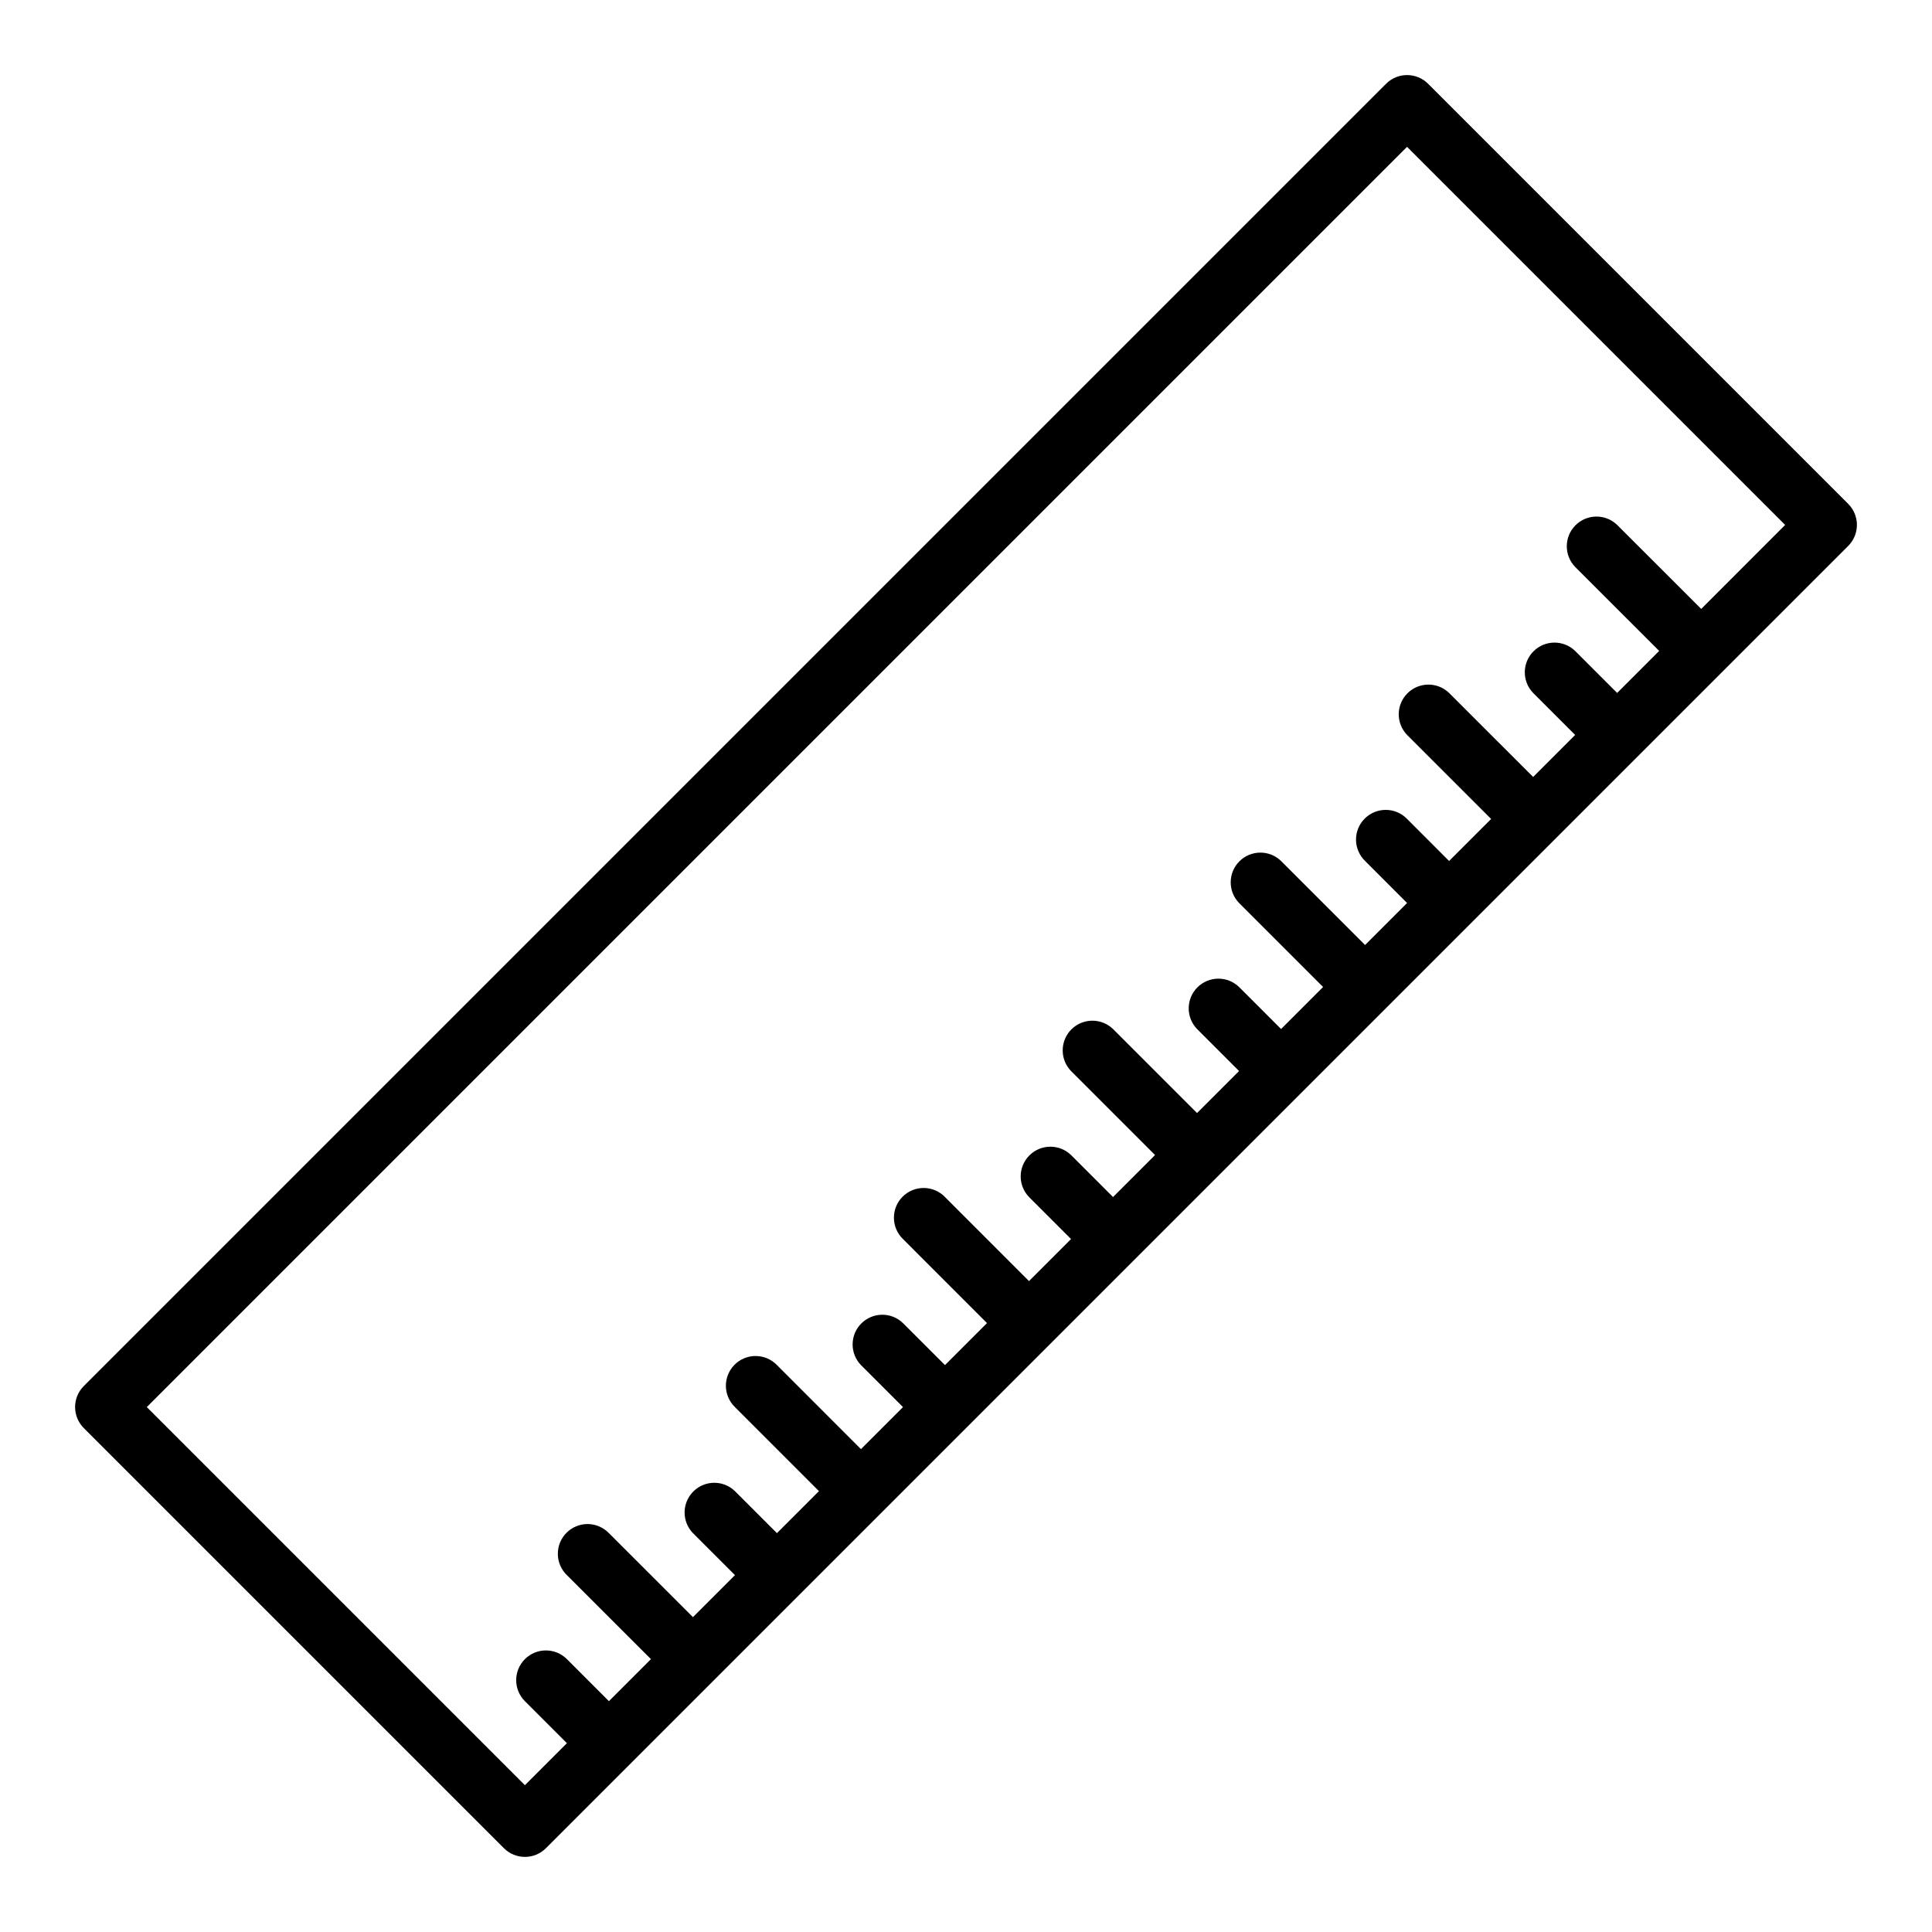 <?xml version="1.0" encoding="UTF-8"?>
<!-- Uploaded to: SVG Repo, www.svgrepo.com, Generator: SVG Repo Mixer Tools -->
<svg fill="#000000" width="800px" height="800px" version="1.1" viewBox="144 144 512 512" xmlns="http://www.w3.org/2000/svg">
 <path d="m633.8 277.54-111.34-111.34c-3.074-3.074-8.059-3.074-11.133 0l-345.12 345.12c-3.074 3.074-3.074 8.059 0 11.133l111.34 111.34c3.074 3.074 8.055 3.074 11.129 0l345.12-345.12c3.074-3.074 3.074-8.055 0-11.129zm-38.957 27.828-22.285-22.266c-3.09-2.981-8-2.938-11.035 0.098-3.039 3.035-3.082 7.945-0.098 11.035l22.27 22.262-11.137 11.141-11.133-11.133c-3.09-2.984-8-2.941-11.035 0.098-3.035 3.035-3.078 7.945-0.094 11.035l11.133 11.133-11.133 11.133-22.27-22.262-0.004-0.004c-3.086-2.984-7.996-2.941-11.035 0.094-3.035 3.035-3.078 7.945-0.094 11.035l22.27 22.262-11.141 11.141-11.129-11.141c-1.469-1.52-3.484-2.383-5.594-2.402-2.113-0.02-4.141 0.812-5.637 2.305-1.492 1.492-2.324 3.523-2.305 5.637 0.02 2.109 0.887 4.125 2.402 5.594l11.133 11.141-11.133 11.133-22.27-22.27v-0.004c-3.09-2.984-7.996-2.941-11.035 0.094-3.035 3.039-3.078 7.949-0.094 11.035l22.27 22.27-11.133 11.141-11.141-11.141h0.004c-3.09-2.981-8-2.938-11.035 0.098-3.039 3.035-3.082 7.945-0.098 11.035l11.133 11.141-11.133 11.129-22.262-22.262c-3.09-2.984-8-2.941-11.035 0.098-3.035 3.035-3.078 7.945-0.094 11.035l22.262 22.262-11.133 11.129-11.133-11.133 0.004 0.004c-3.09-2.984-8-2.941-11.035 0.094-3.039 3.035-3.082 7.945-0.098 11.035l11.133 11.133-11.141 11.141-22.262-22.27v-0.004c-1.469-1.52-3.484-2.383-5.594-2.402-2.113-0.02-4.141 0.812-5.637 2.305-1.492 1.492-2.324 3.523-2.305 5.637 0.02 2.109 0.883 4.125 2.402 5.594l22.262 22.27-11.133 11.133-11.141-11.133h0.004c-3.086-2.984-7.996-2.941-11.035 0.094-3.035 3.039-3.078 7.949-0.094 11.035l11.141 11.133-11.141 11.141-22.262-22.27v-0.004c-1.469-1.516-3.484-2.383-5.594-2.402-2.113-0.02-4.144 0.812-5.637 2.305-1.492 1.496-2.324 3.523-2.305 5.637 0.02 2.109 0.883 4.125 2.402 5.594l22.262 22.27-11.133 11.133-11.133-11.133h0.004c-3.09-2.984-8-2.941-11.035 0.098-3.035 3.035-3.078 7.945-0.094 11.035l11.133 11.133-11.133 11.129-22.27-22.262h-0.004c-1.465-1.52-3.481-2.387-5.594-2.406-2.109-0.016-4.141 0.812-5.633 2.309-1.492 1.492-2.324 3.523-2.305 5.633 0.016 2.113 0.883 4.129 2.402 5.594l22.27 22.262-11.141 11.141-11.133-11.141h0.004c-3.078-3.074-8.062-3.07-11.137 0.004-3.074 3.078-3.07 8.062 0.004 11.137l11.133 11.133-11.133 11.133-100.2-100.2 333.98-333.98 100.2 100.2z"/>
</svg>